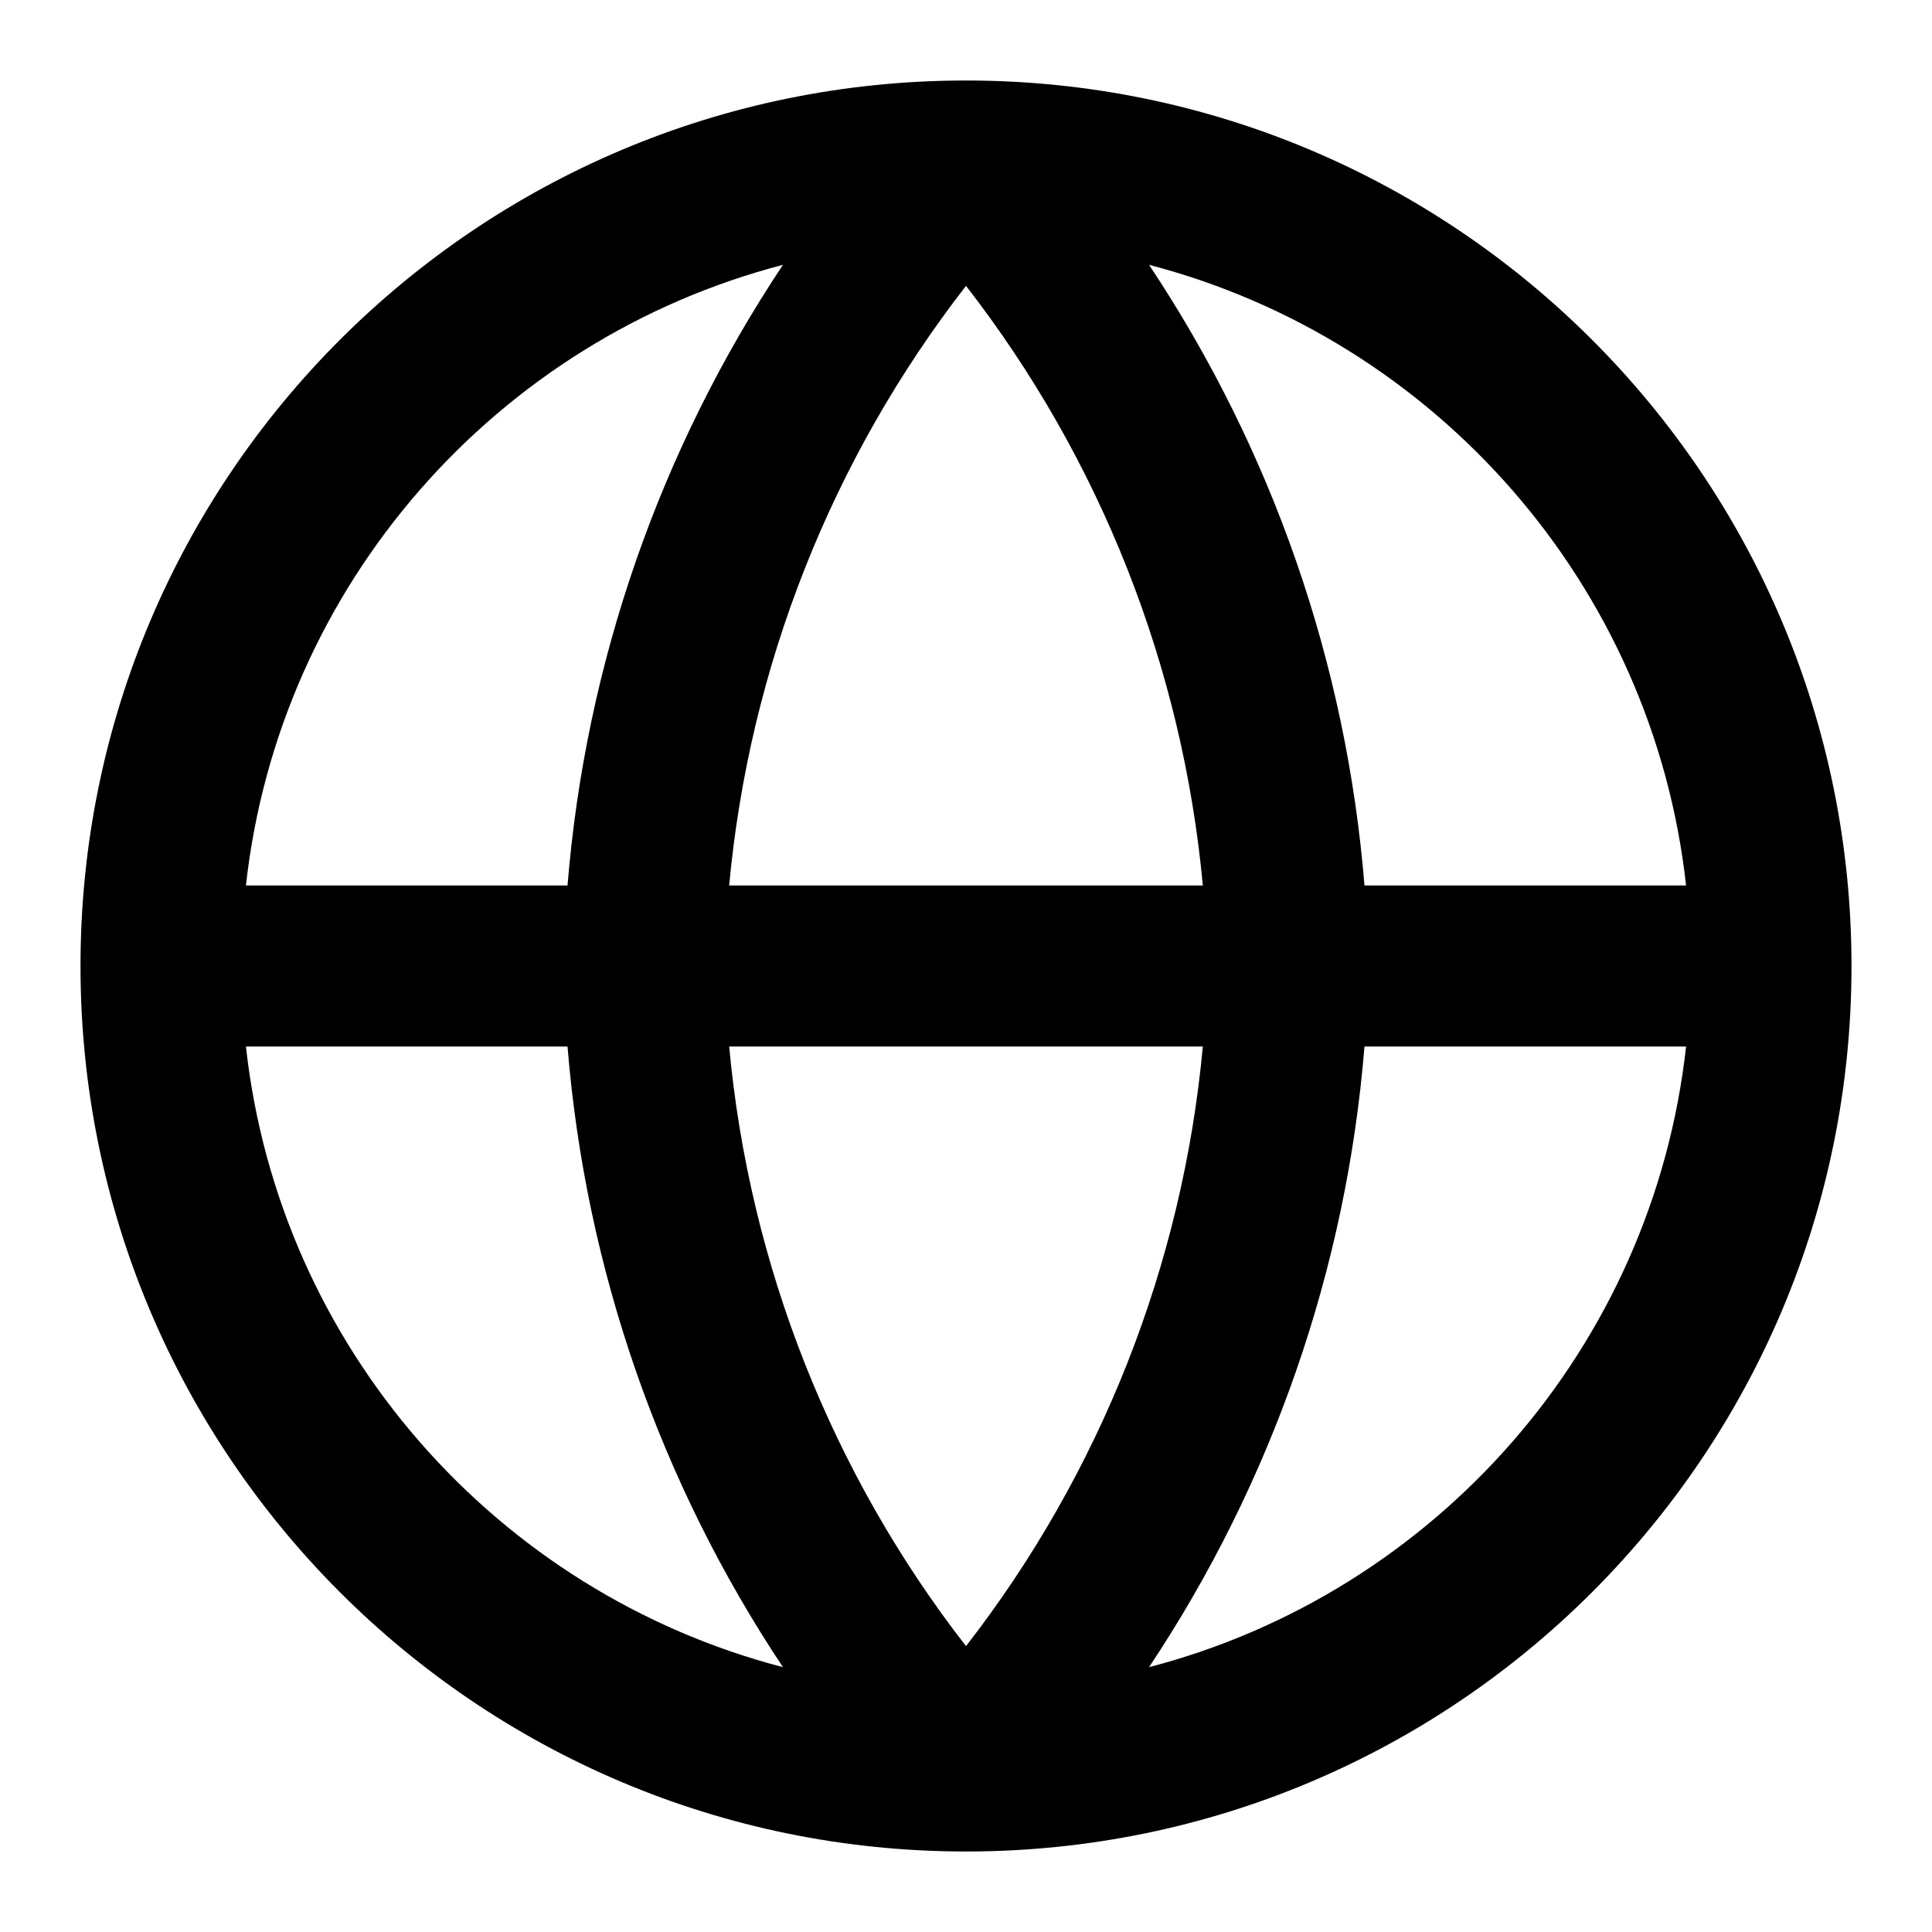 <svg width="24" height="24" class="icon icon-world" viewBox="0 0 24 24" fill="none" xmlns="http://www.w3.org/2000/svg">
	<path fill-rule="evenodd" clip-rule="evenodd" d="M9.726 3.29C6.169 4.216 3.468 7.263 3.055 11H7.05C7.274 8.237 8.199 5.584 9.726 3.29ZM7.05 13H3.055C3.468 16.737 6.169 19.784 9.726 20.71C8.199 18.416 7.274 15.763 7.05 13ZM12.009 23C18.08 22.995 23 18.072 23 12C23 5.925 18.075 1 12 1C5.925 1 1 5.925 1 12C1 18.072 5.92 22.995 11.991 23C11.994 23 11.997 23 12 23C12.003 23 12.006 23 12.009 23ZM14.274 20.71C15.801 18.416 16.726 15.763 16.95 13H20.945C20.532 16.737 17.831 19.784 14.274 20.71ZM14.942 13C14.691 15.713 13.67 18.298 12 20.449C10.33 18.298 9.309 15.713 9.058 13H14.942ZM14.942 11H9.058C9.309 8.287 10.33 5.702 12 3.551C13.67 5.702 14.691 8.287 14.942 11ZM16.95 11H20.945C20.532 7.263 17.831 4.216 14.274 3.29C15.801 5.584 16.726 8.237 16.95 11Z" fill="black"/>
</svg>
